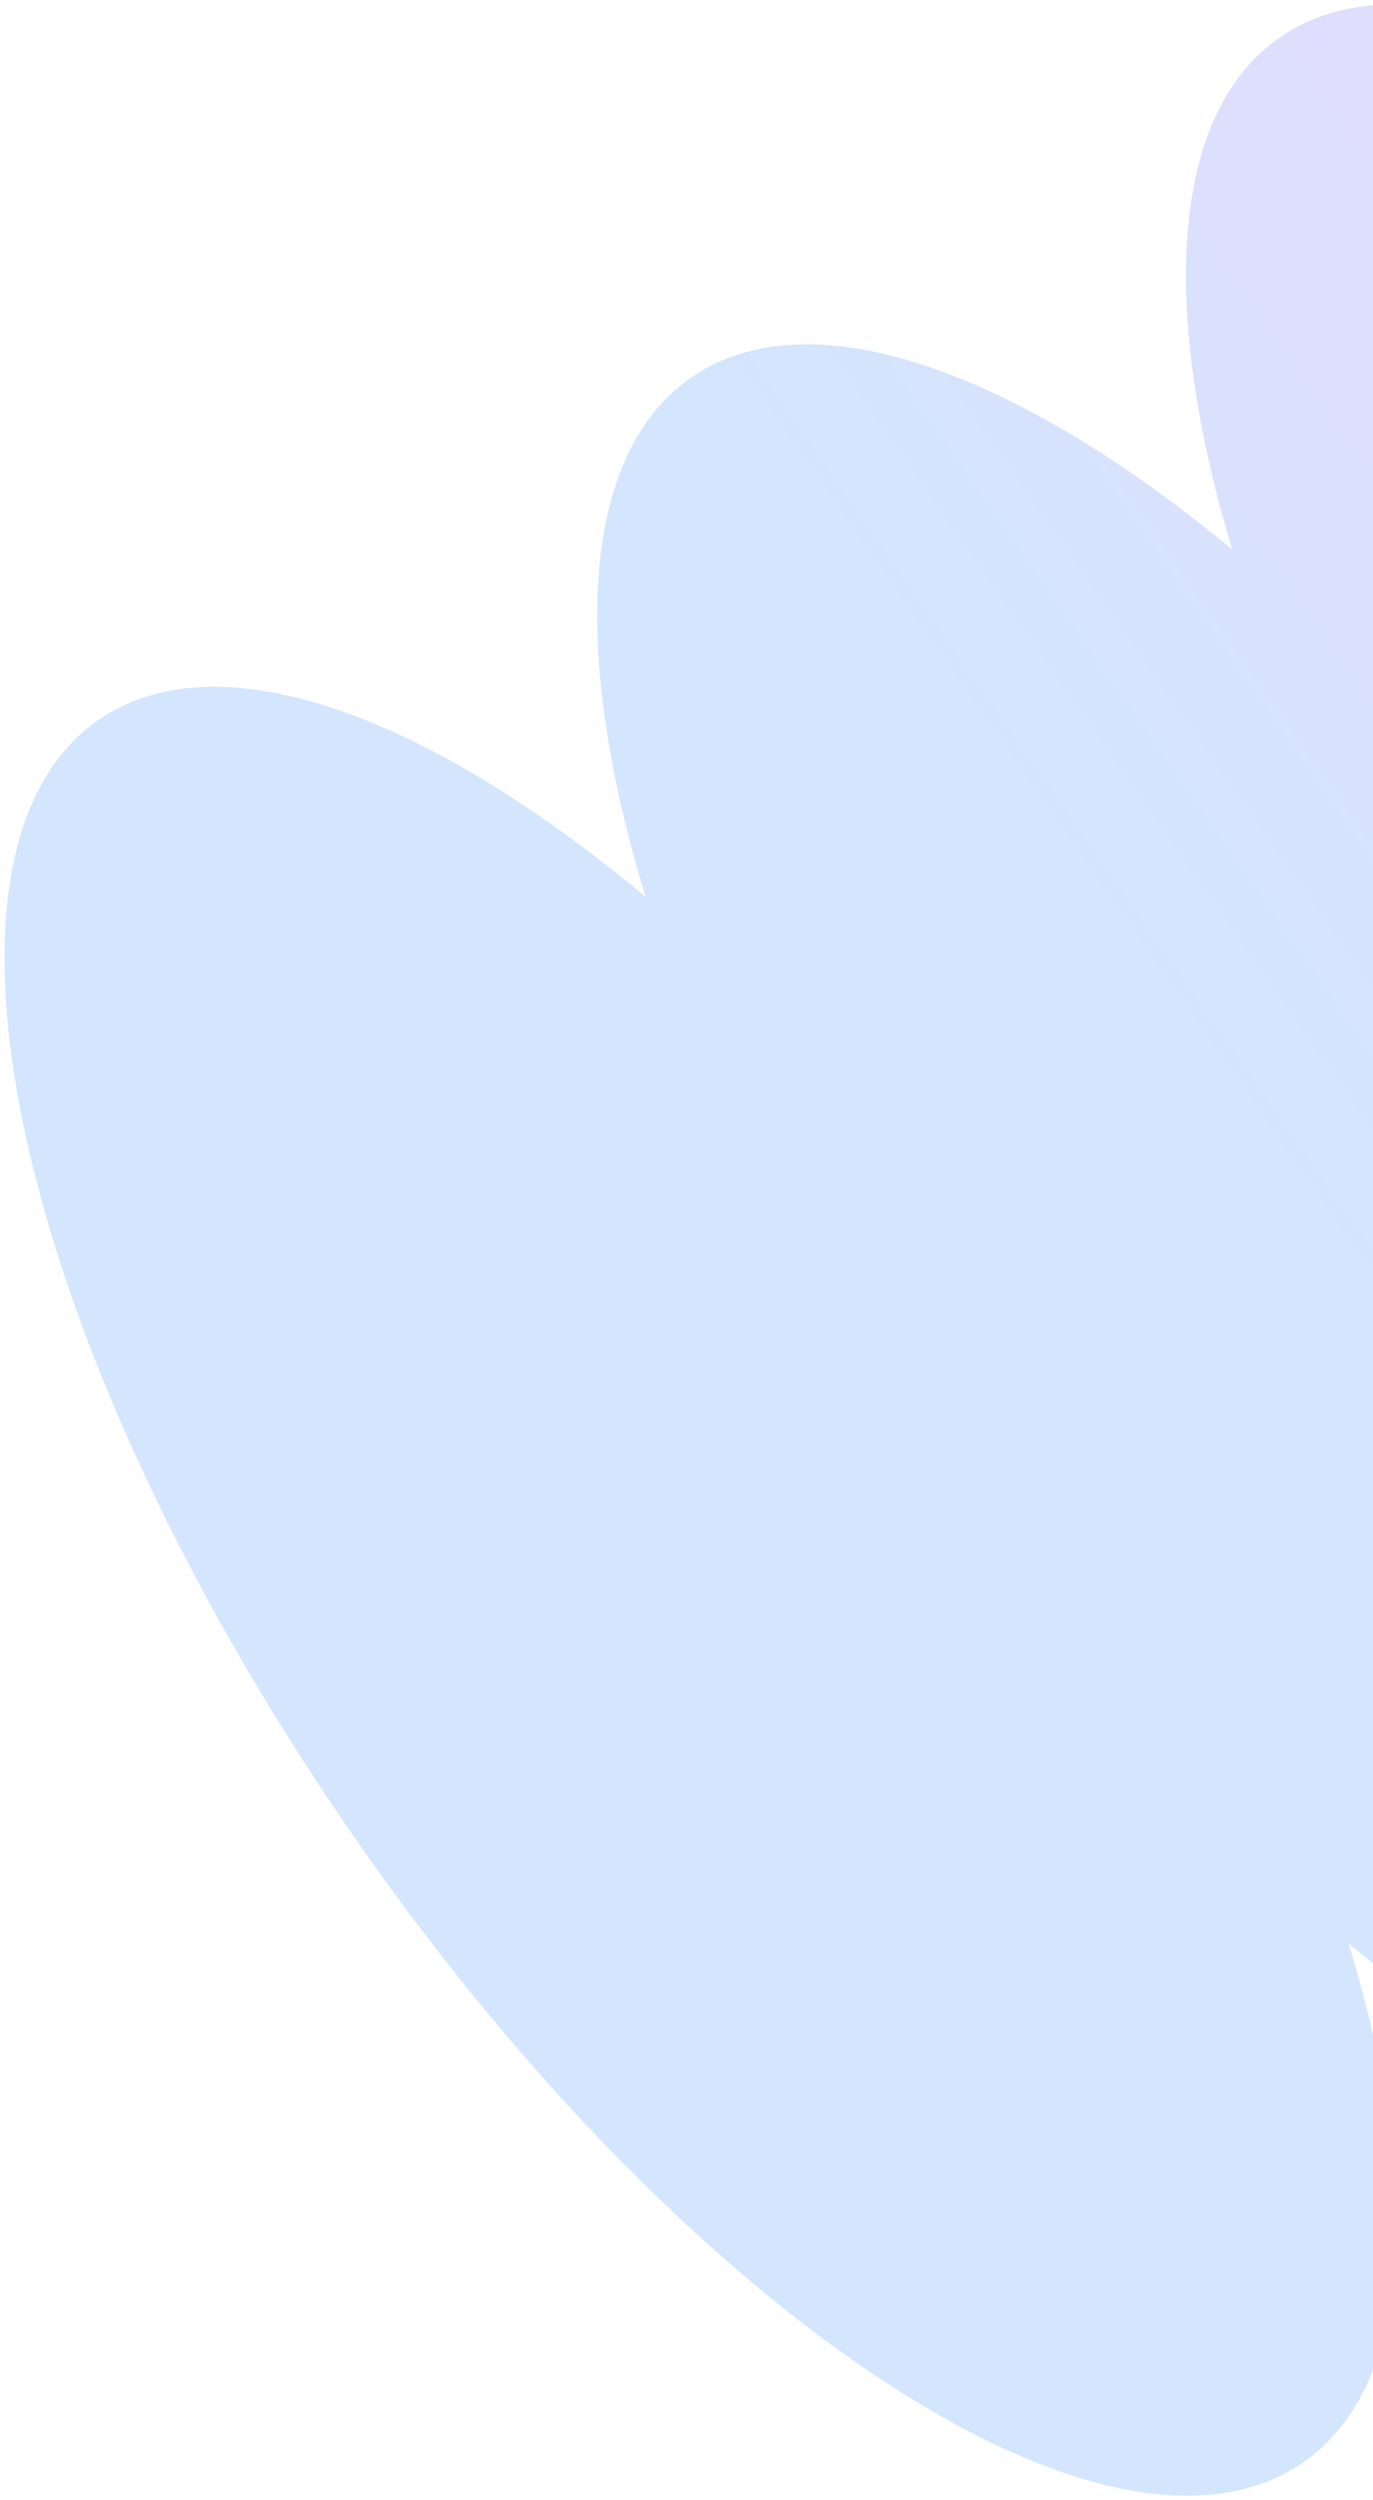 <svg width="255" height="464" viewBox="0 0 255 464" fill="none" xmlns="http://www.w3.org/2000/svg">
<path opacity="0.24" fill-rule="evenodd" clip-rule="evenodd" d="M459.197 331.764C436.865 344.658 399.92 330.657 360.939 298.487C374.913 345.095 372.186 382 349.853 394.894C327.301 407.915 289.847 393.509 250.444 360.663C264.886 407.92 262.327 445.427 239.775 458.448C201.948 480.287 122.194 424.965 61.641 334.882C1.088 244.799 -17.335 154.068 20.493 132.228C43.045 119.208 80.499 133.613 119.902 166.459C105.46 119.202 108.019 81.695 130.571 68.675C152.903 55.781 189.849 69.781 228.829 101.951C214.856 55.343 217.582 18.438 239.915 5.545C277.743 -16.295 357.496 39.027 418.049 129.11C478.602 219.193 497.025 309.924 459.197 331.764Z" fill="url(#paint0_linear_101_3450)"/>
<defs>
<linearGradient id="paint0_linear_101_3450" x1="170.964" y1="498.176" x2="513.433" y2="259.311" gradientUnits="userSpaceOnUse">
<stop offset="0.506" stop-color="#4596F7"/>
<stop offset="1" stop-color="#985DF6"/>
</linearGradient>
</defs>
</svg>
